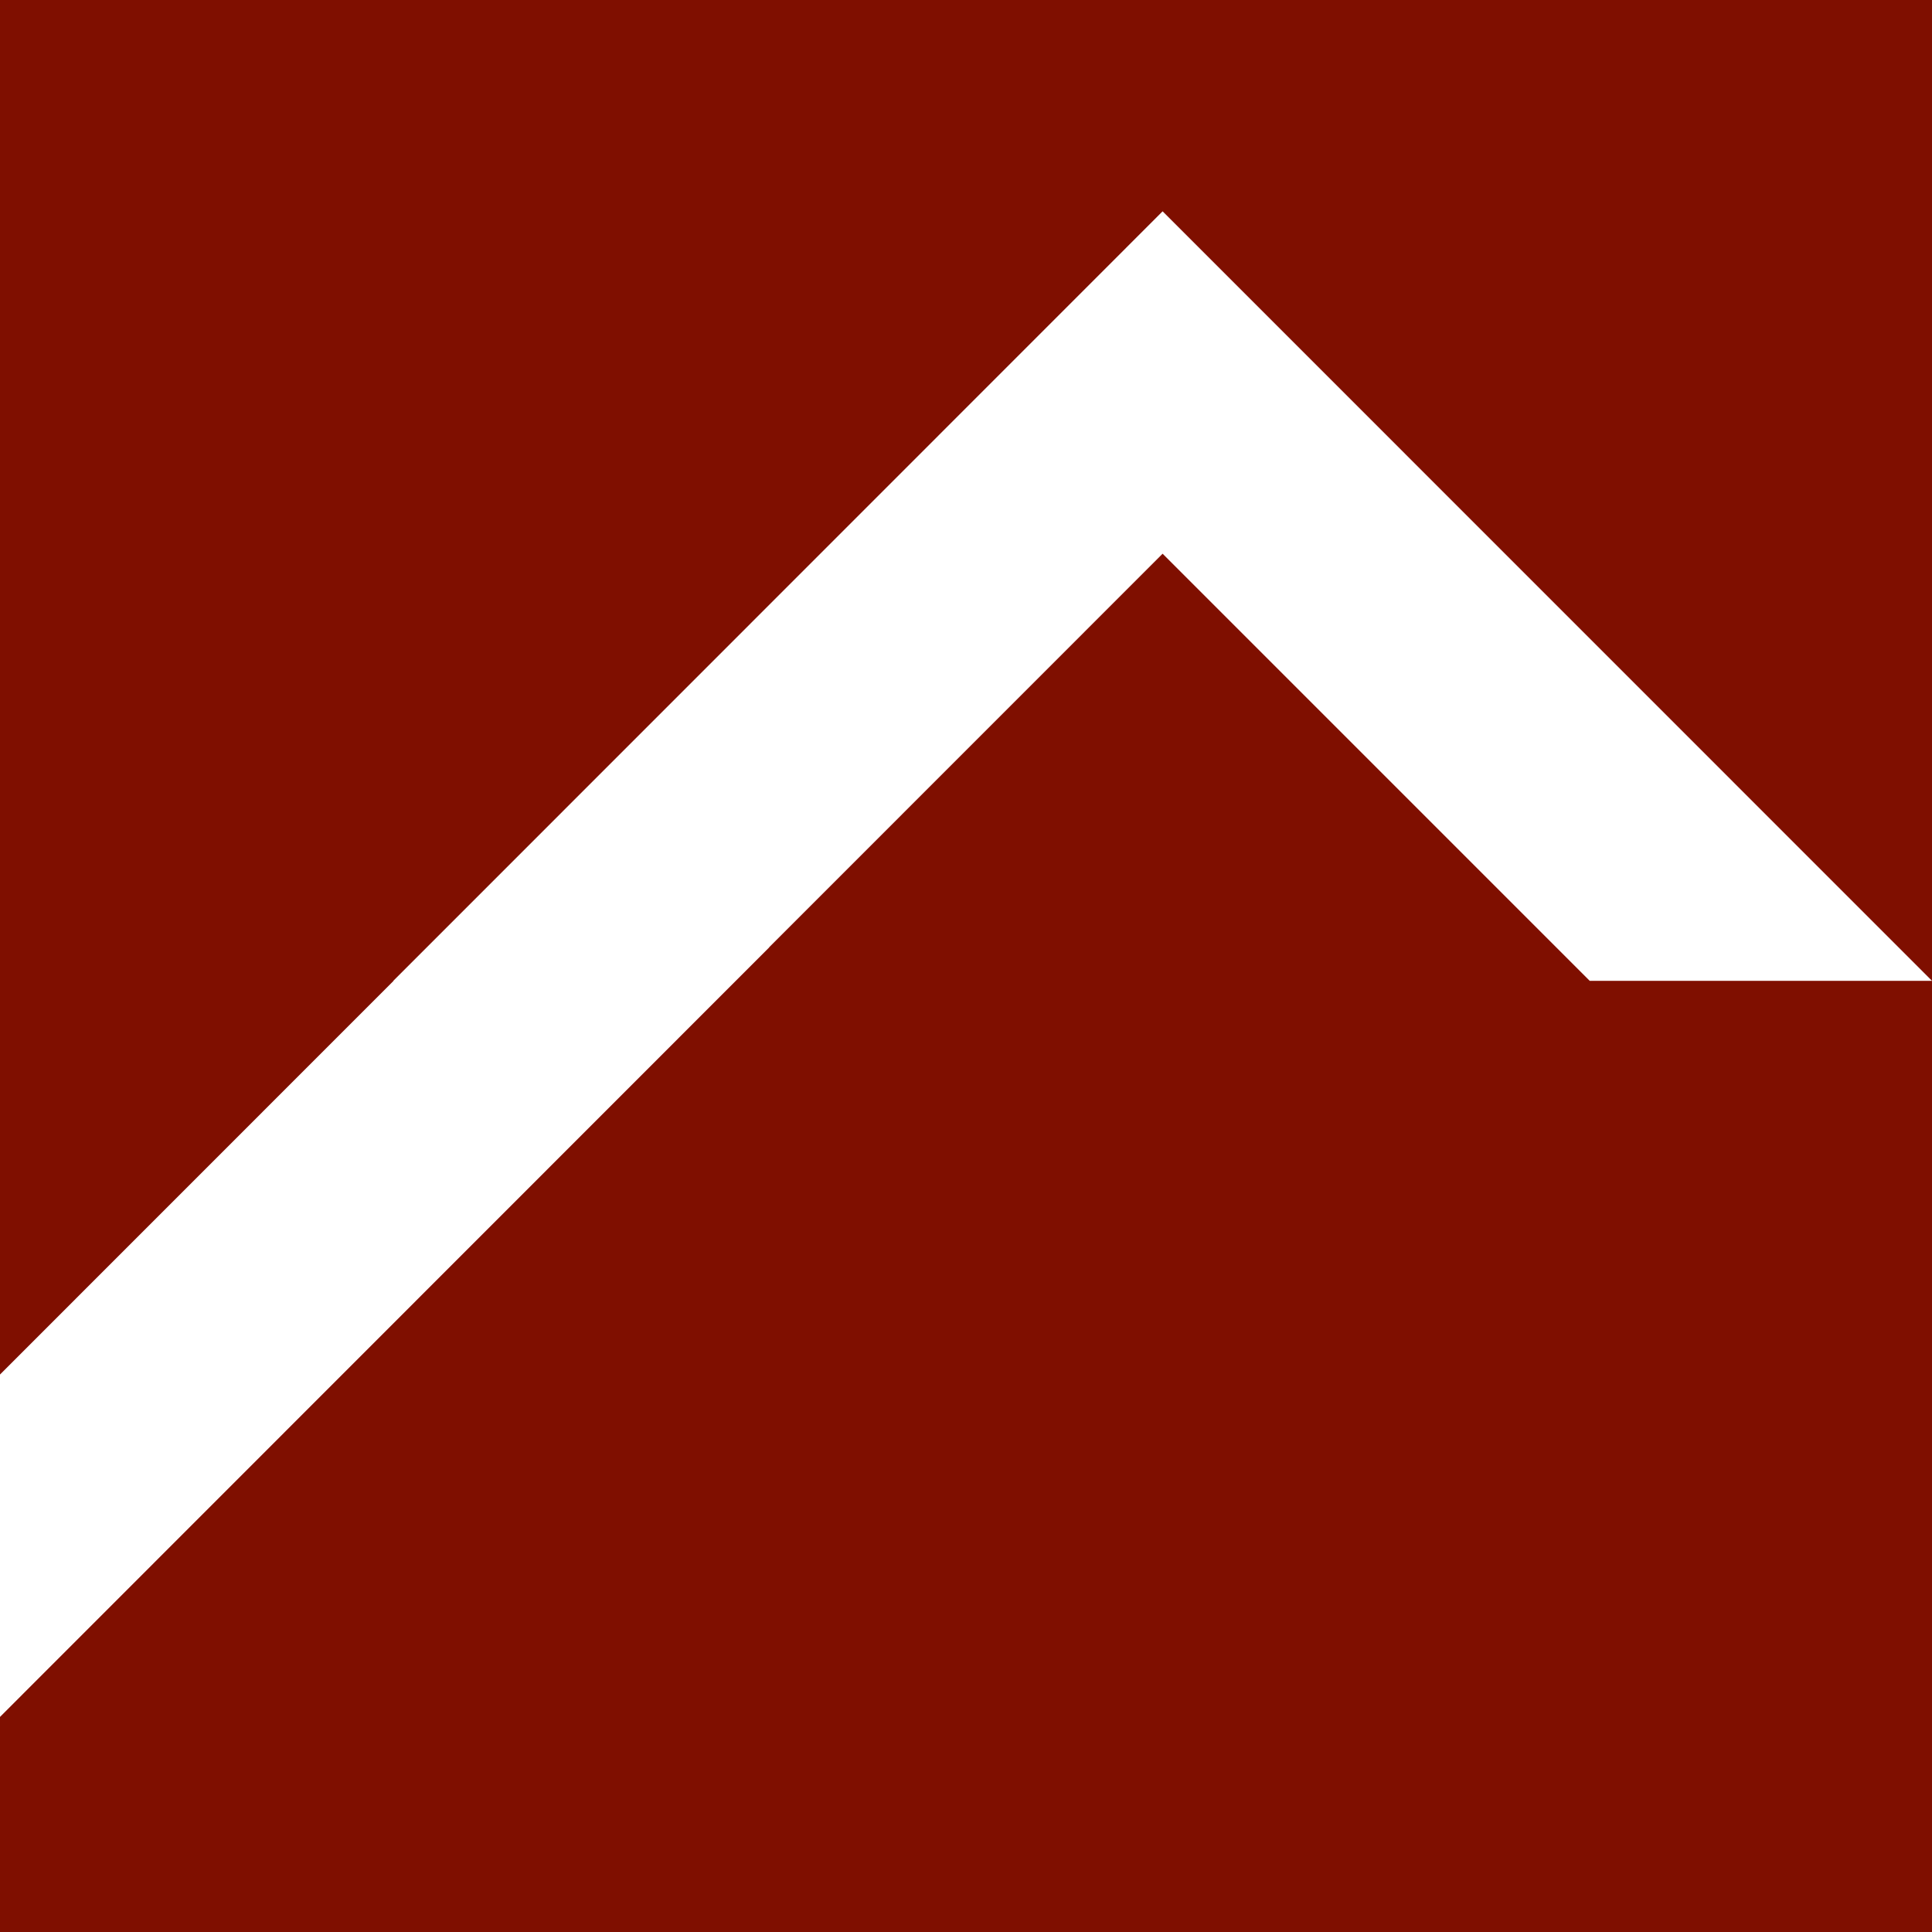 <svg width="512" height="512" viewBox="0 0 512 512" fill="none" xmlns="http://www.w3.org/2000/svg">
<rect width="512" height="512" fill="#7F0F00"/>
<path d="M308.105 56L104.234 259.927H104.307L0 364.263V455L203.871 251.049H203.822L308.105 146.737L421.288 259.927H512L308.105 56Z" fill="white"/>
</svg>
